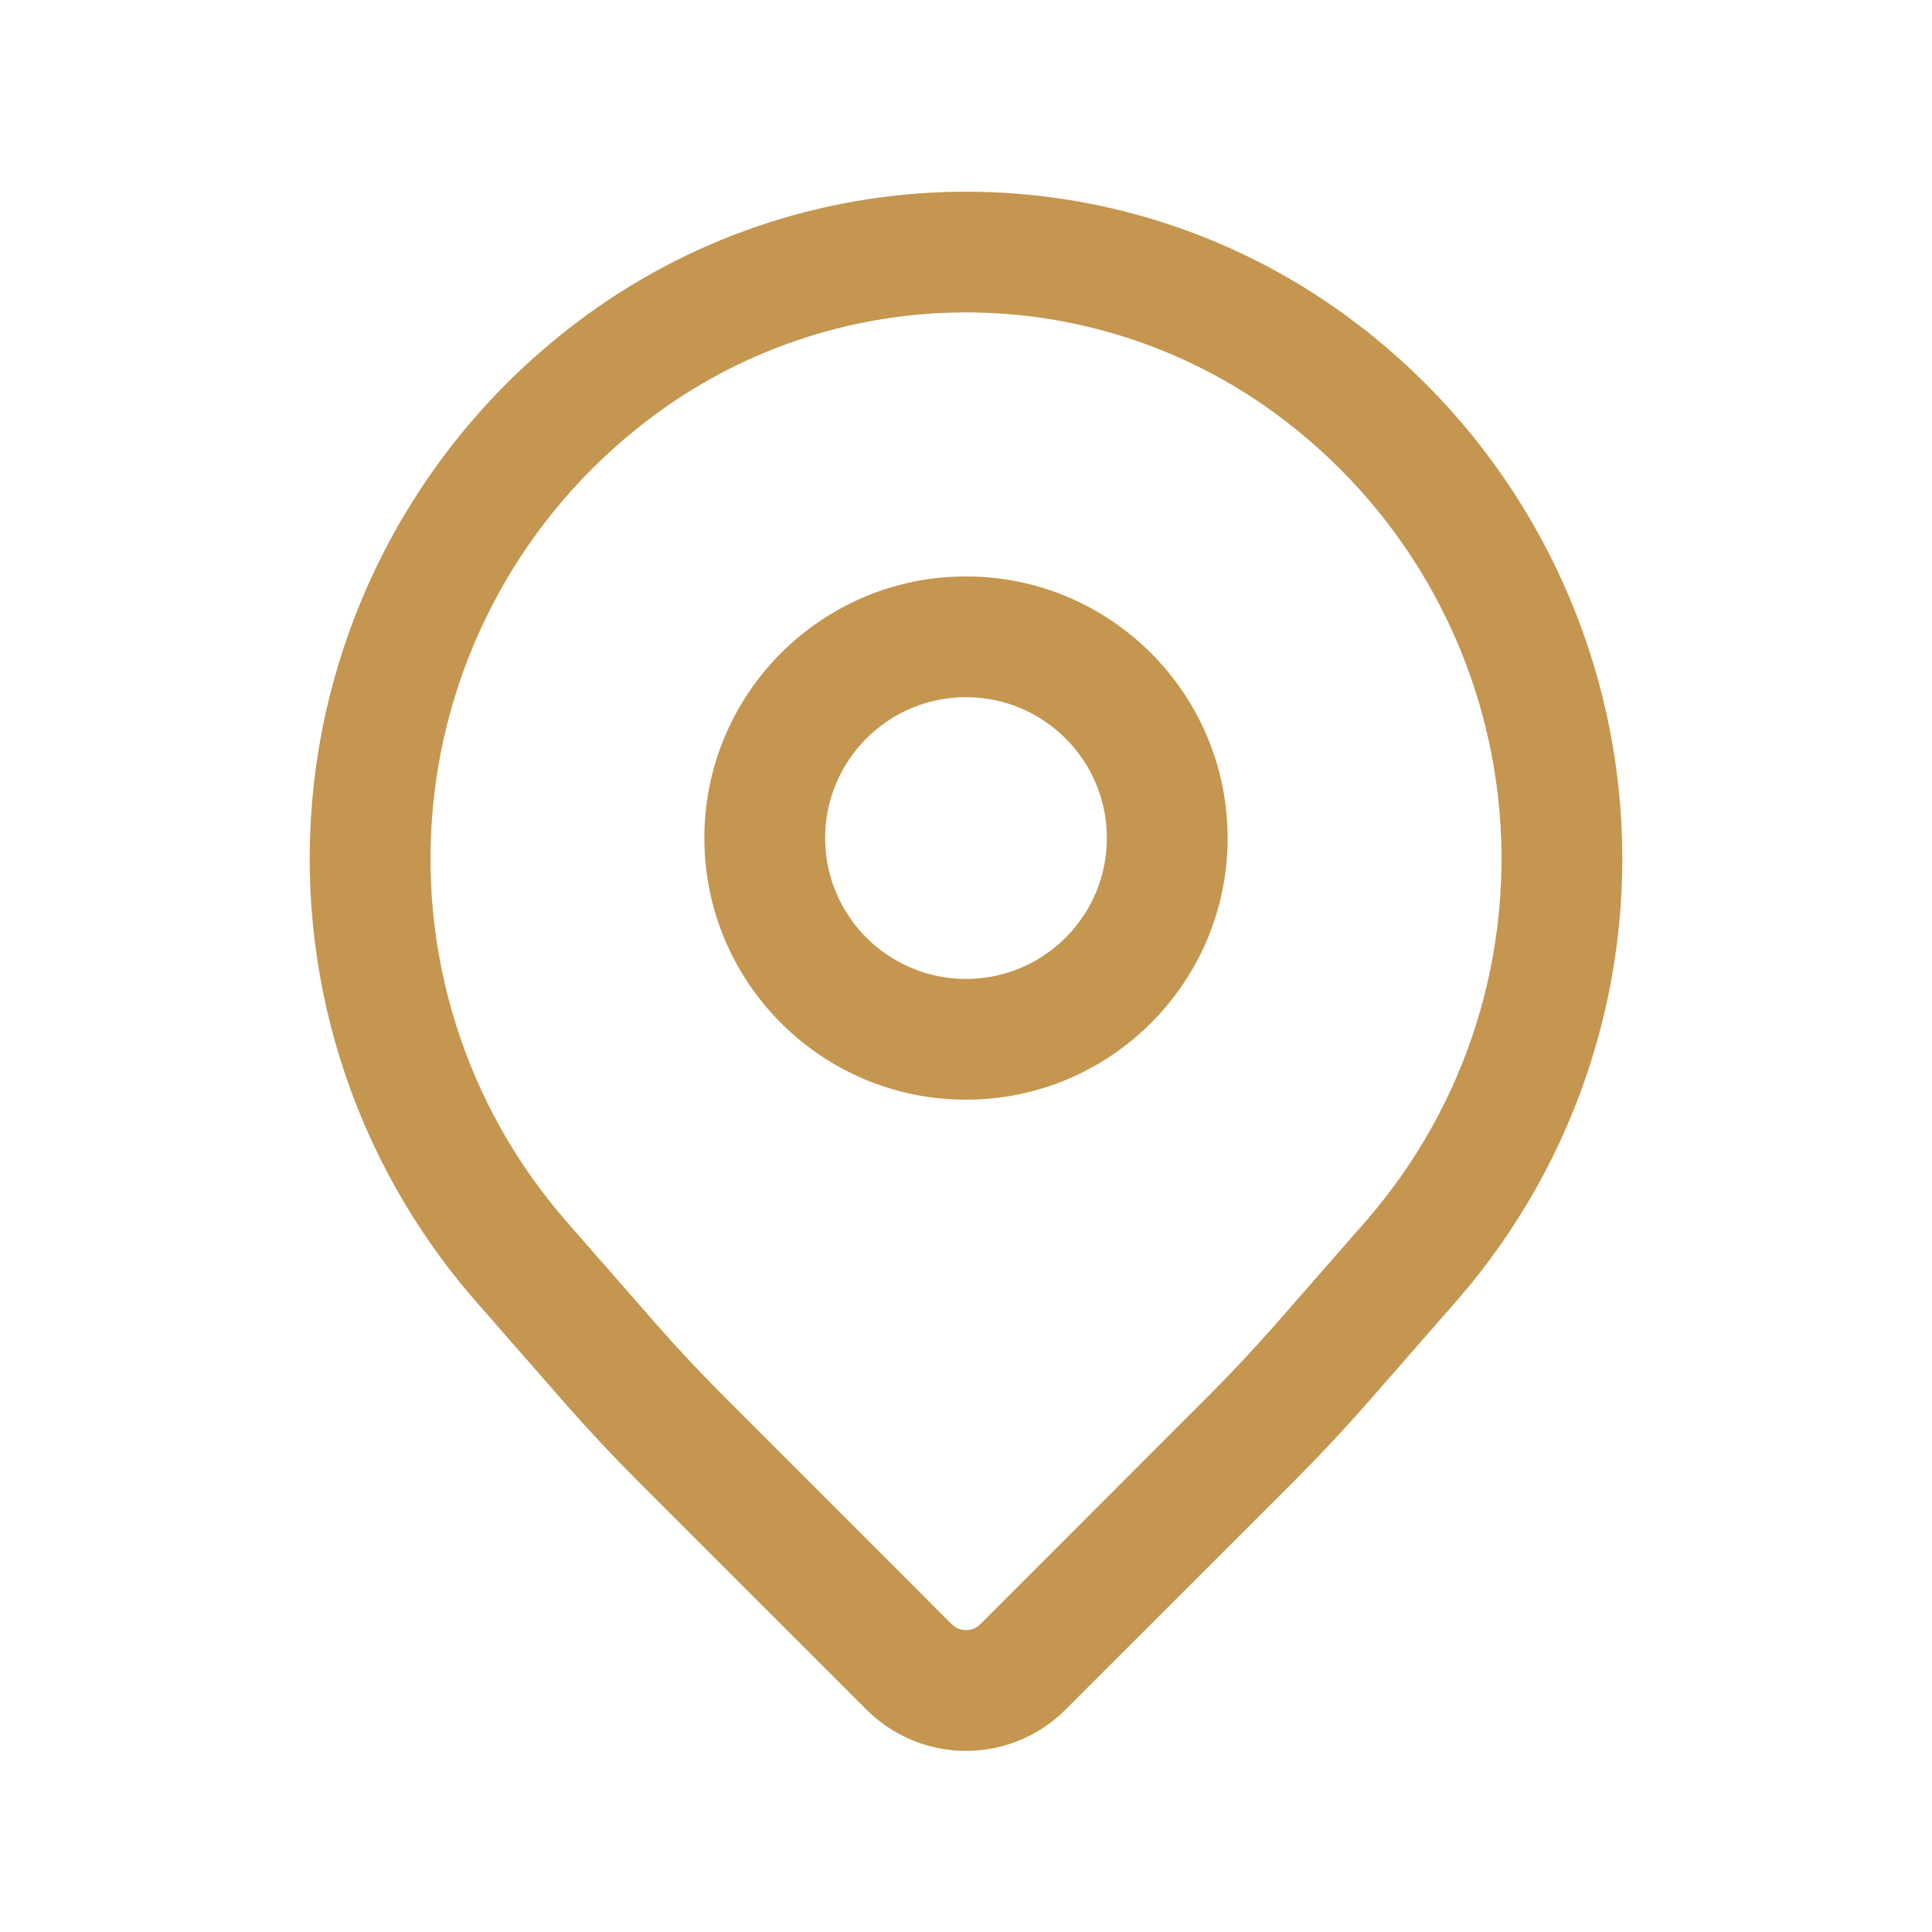 <?xml version="1.0" encoding="UTF-8"?> <svg xmlns="http://www.w3.org/2000/svg" width="92" height="92" viewBox="0 0 92 92" fill="none"> <path fill-rule="evenodd" clip-rule="evenodd" d="M50.742 81.408C53.87 78.284 58.922 73.232 61.586 70.568C62.817 69.337 64.009 68.064 65.155 66.754C66.186 65.573 67.639 63.913 69.33 61.981C75.252 55.215 78.054 46.268 77.054 37.333C76.053 28.397 71.338 20.294 64.066 15.007C64.063 15.004 64.063 15.004 64.059 15C53.295 7.172 38.705 7.172 27.941 15C27.937 15.004 27.937 15.004 27.933 15.007C20.662 20.294 15.947 28.397 14.946 37.333C13.946 46.268 16.748 55.215 22.67 61.981C24.361 63.913 25.814 65.573 26.845 66.754C27.991 68.064 29.183 69.337 30.414 70.568C33.078 73.232 38.13 78.284 41.258 81.408C42.515 82.669 44.221 83.375 46 83.375C47.779 83.375 49.484 82.669 50.742 81.408ZM46.678 77.345C46.498 77.525 46.253 77.625 46 77.625C45.747 77.625 45.502 77.525 45.321 77.345C42.197 74.217 37.145 69.168 34.481 66.501C33.338 65.358 32.234 64.181 31.173 62.966C30.141 61.789 28.689 60.13 26.998 58.194C22.137 52.643 19.841 45.306 20.662 37.973C21.482 30.643 25.35 23.997 31.314 19.657C31.318 19.653 31.318 19.653 31.322 19.649C40.074 13.286 51.926 13.286 60.678 19.649C60.682 19.653 60.682 19.653 60.685 19.657C66.65 23.997 70.518 30.643 71.338 37.973C72.159 45.306 69.862 52.643 65.002 58.194C63.311 60.13 61.858 61.789 60.827 62.966C59.765 64.181 58.661 65.358 57.519 66.501L46.678 77.345Z" fill="#C4964F"></path> <path fill-rule="evenodd" clip-rule="evenodd" d="M46 27.449C39.123 27.449 33.541 33.031 33.541 39.908C33.541 46.785 39.123 52.366 46 52.366C52.877 52.366 58.458 46.785 58.458 39.908C58.458 33.031 52.877 27.449 46 27.449ZM46 33.199C49.703 33.199 52.708 36.205 52.708 39.908C52.708 43.611 49.703 46.616 46 46.616C42.297 46.616 39.291 43.611 39.291 39.908C39.291 36.205 42.297 33.199 46 33.199Z" fill="#C4964F"></path> </svg> 